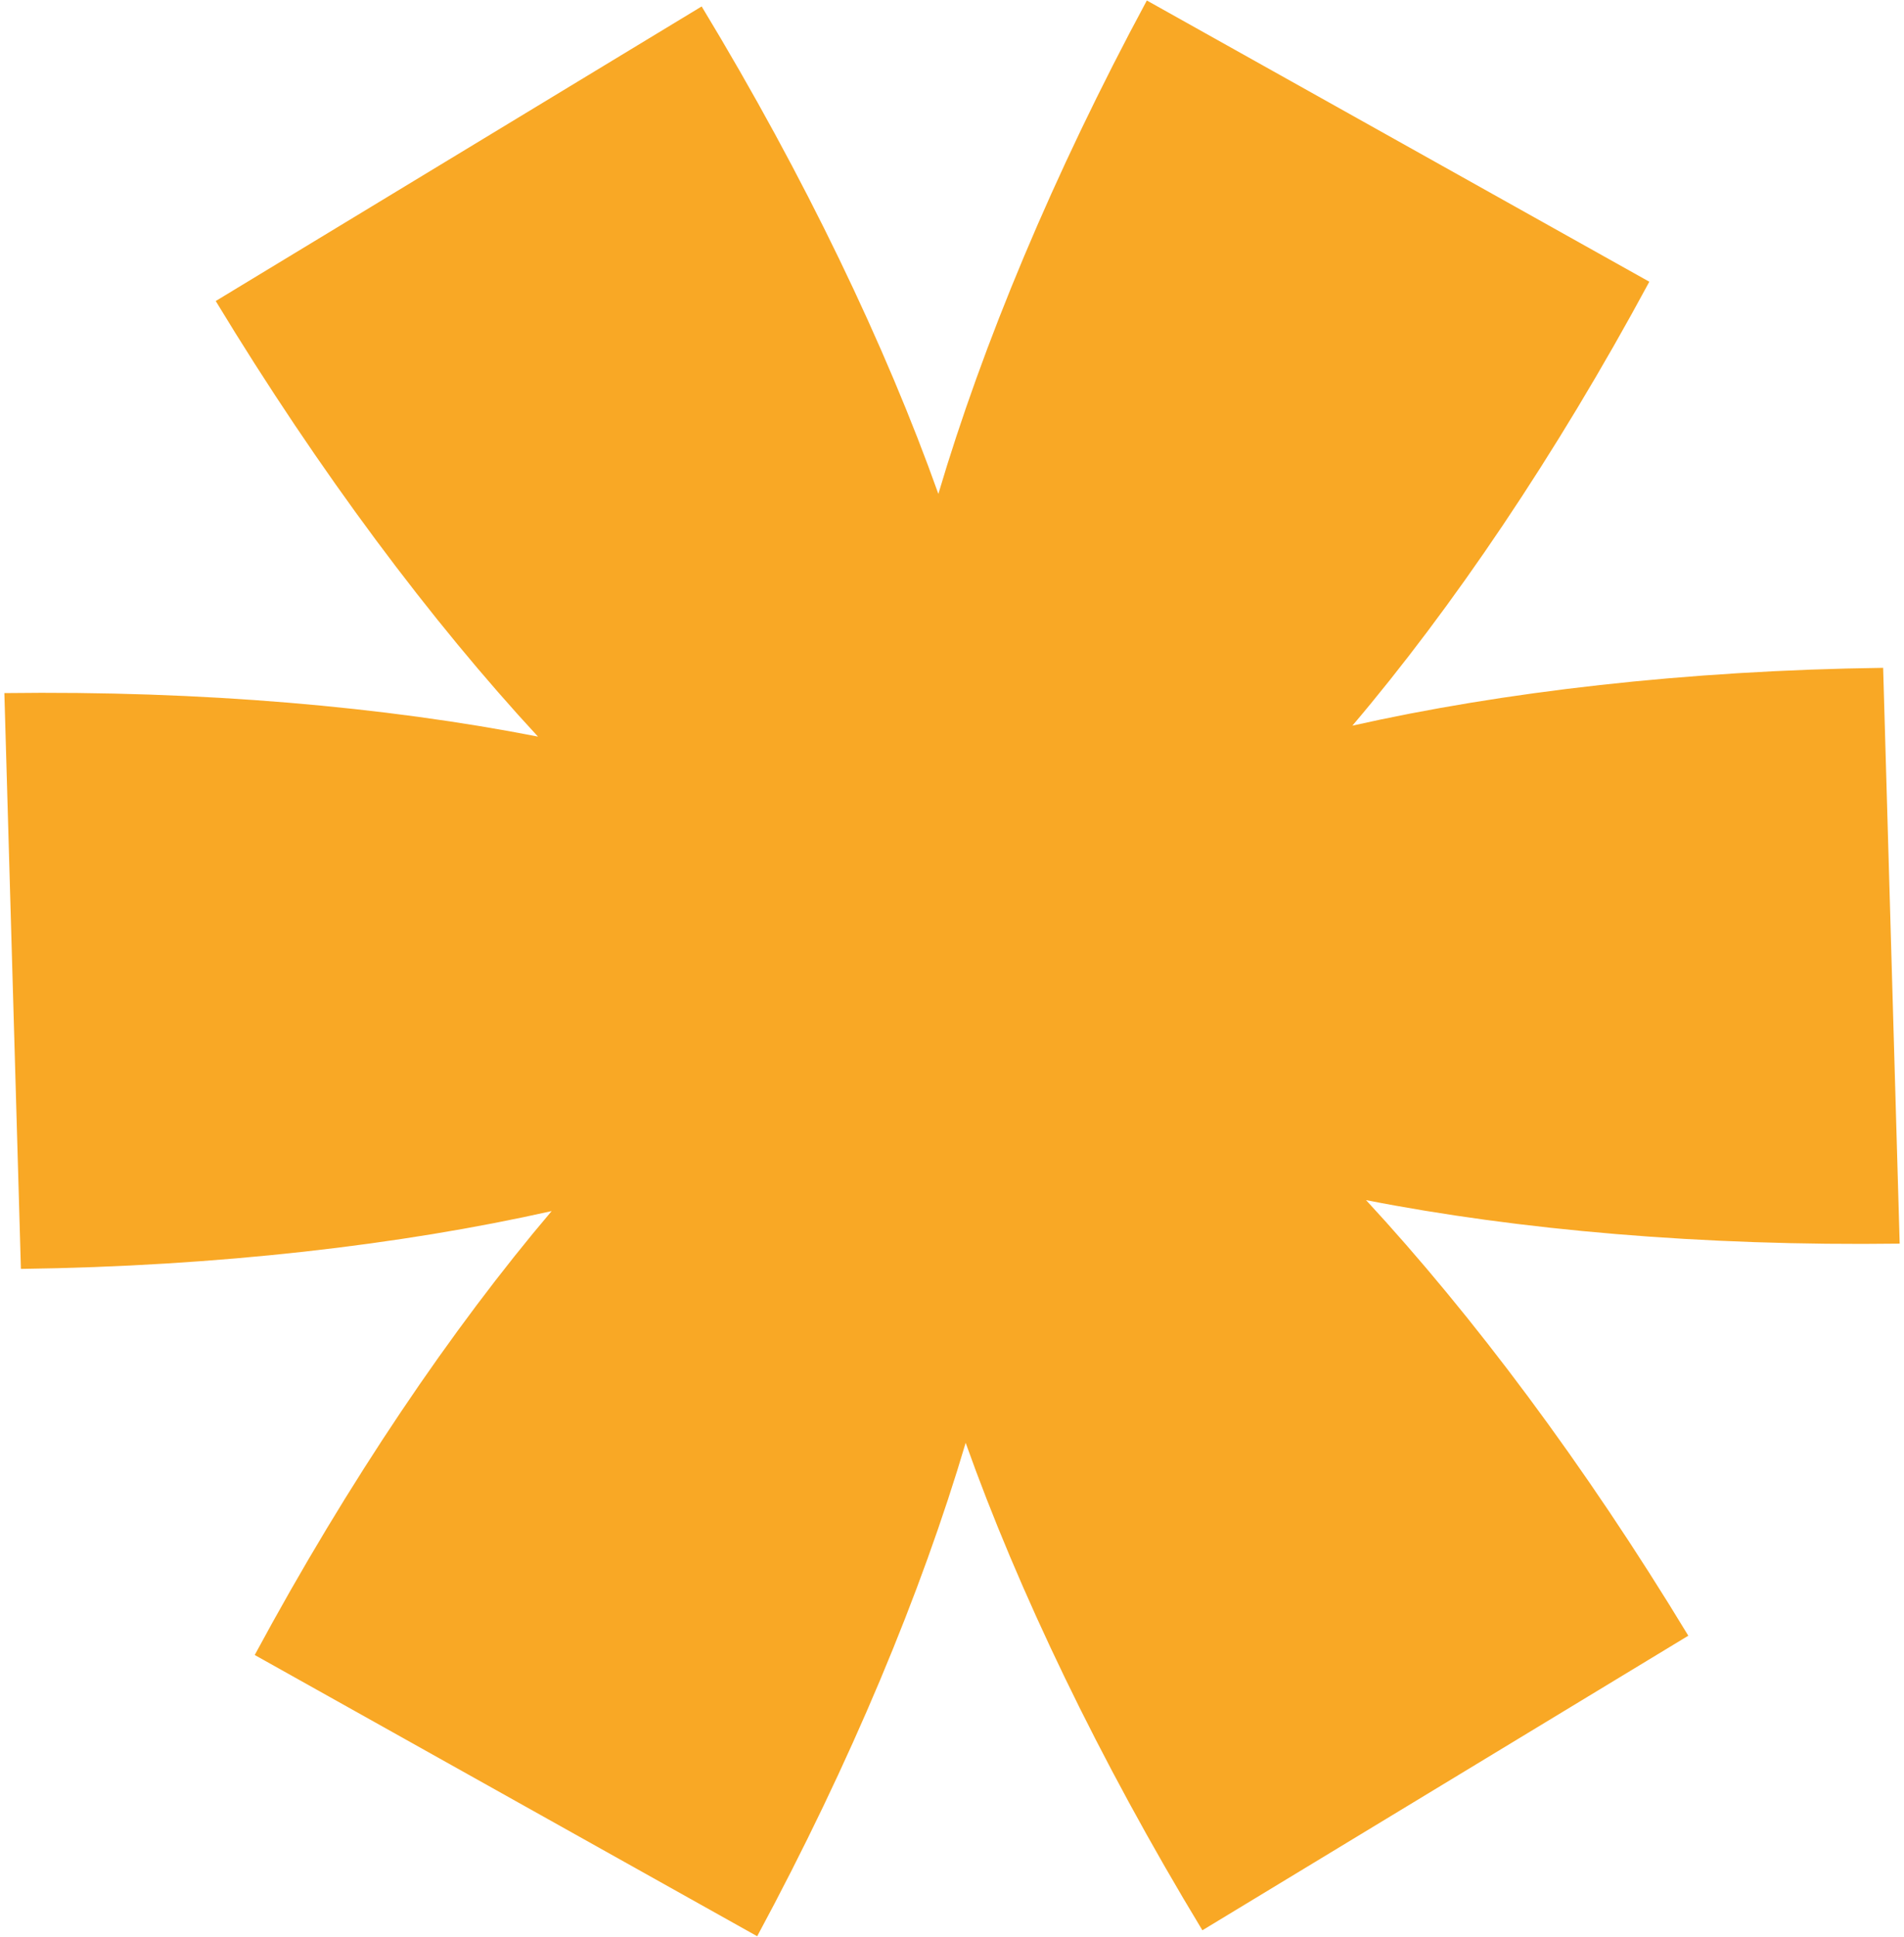 <svg xmlns="http://www.w3.org/2000/svg" fill="none" viewBox="0 0 120 122" height="122" width="120">
<path fill="#F9A825" d="M103.949 17.747L72.28 0.031C66.368 10.998 61.915 21.738 59.141 31.112C55.833 21.827 50.767 11.209 44.222 0.406L13.596 18.962C20.134 29.751 27.2 39.157 33.907 46.401C24.314 44.52 12.732 43.496 0.275 43.659L1.318 79.931C13.775 79.767 25.287 78.418 34.767 76.289C28.482 83.693 21.966 93.285 16.054 104.252L47.722 121.968C53.634 111.002 58.088 100.261 60.861 90.887C64.17 100.172 69.235 110.79 75.781 121.593L106.406 103.037C99.869 92.248 92.802 82.843 86.095 75.598C95.689 77.479 107.27 78.504 119.728 78.34L118.685 42.068C106.227 42.231 94.716 43.581 85.235 45.71C91.52 38.306 98.037 28.713 103.949 17.747Z"></path>
</svg>
